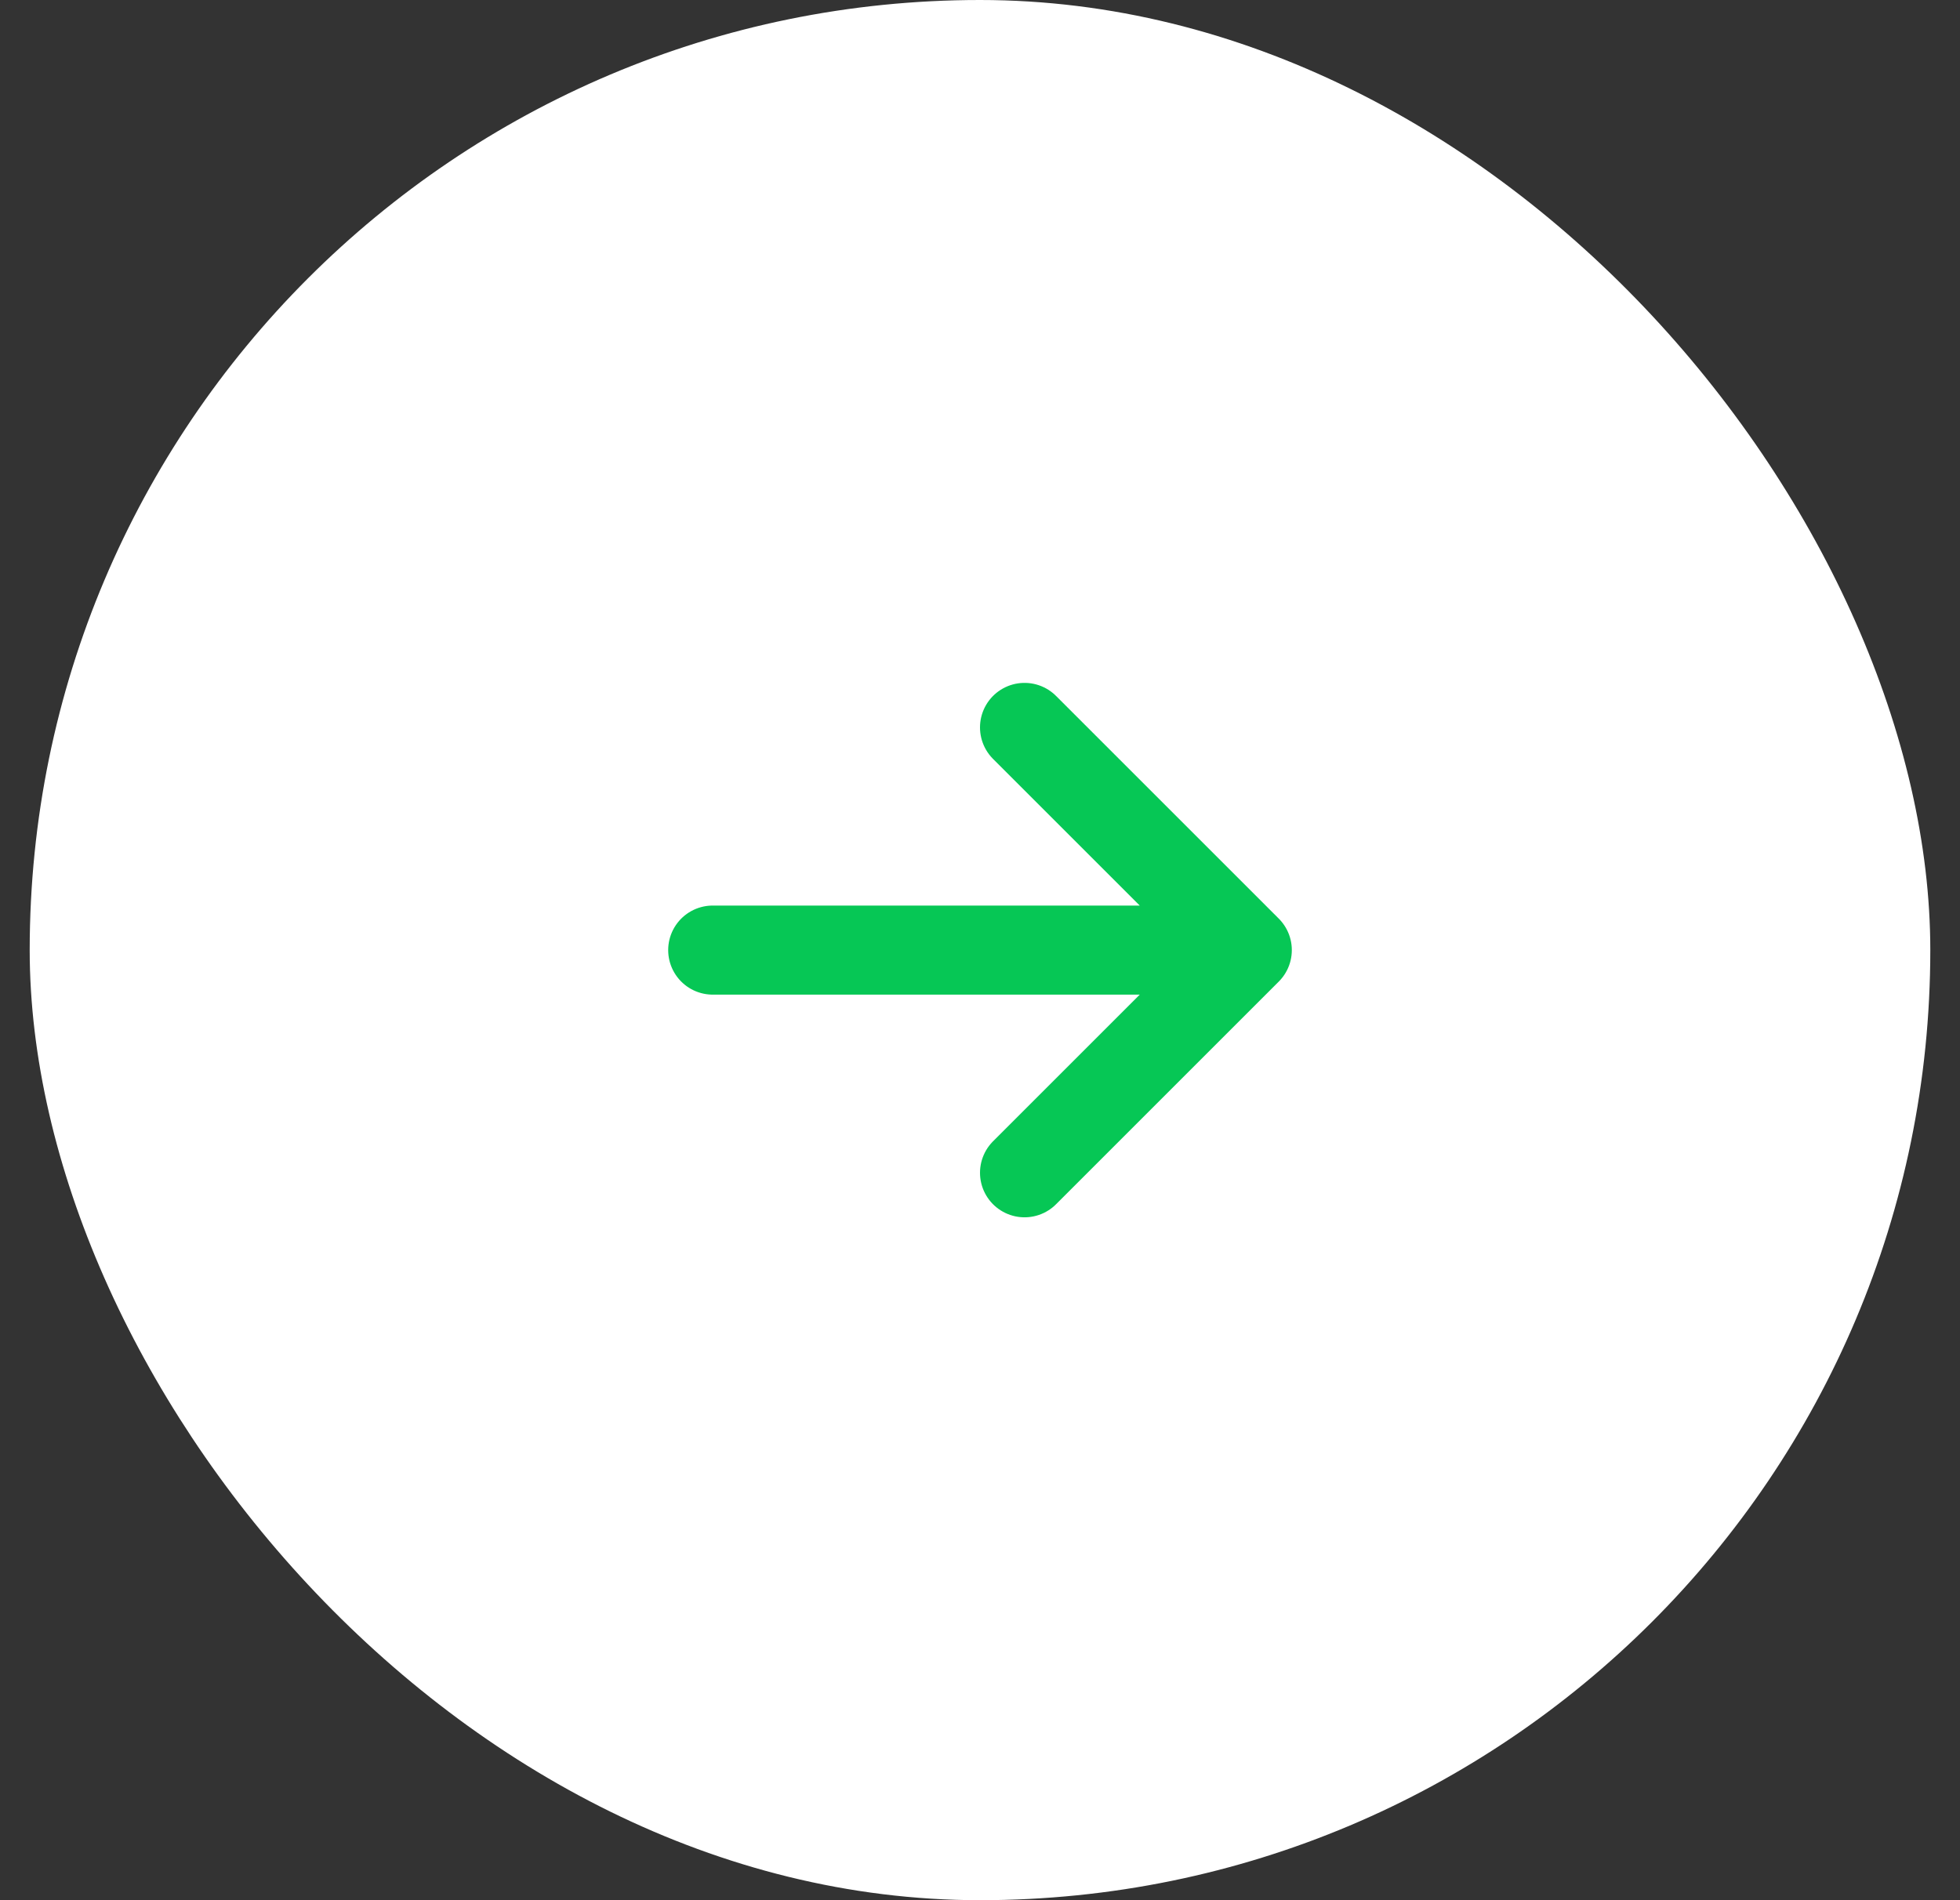 <svg xmlns="http://www.w3.org/2000/svg" width="33" height="32" fill="none"><rect width="100%" height="100%" fill="#333333" stroke="none"/><rect width="32" height="32" x=".5" fill="#fff" rx="16"/><path stroke="#06C755" stroke-linecap="round" stroke-linejoin="round" stroke-width="1.5" d="M17.25 12.25 21 16m0 0-3.75 3.75M21 16h-9"/></svg>